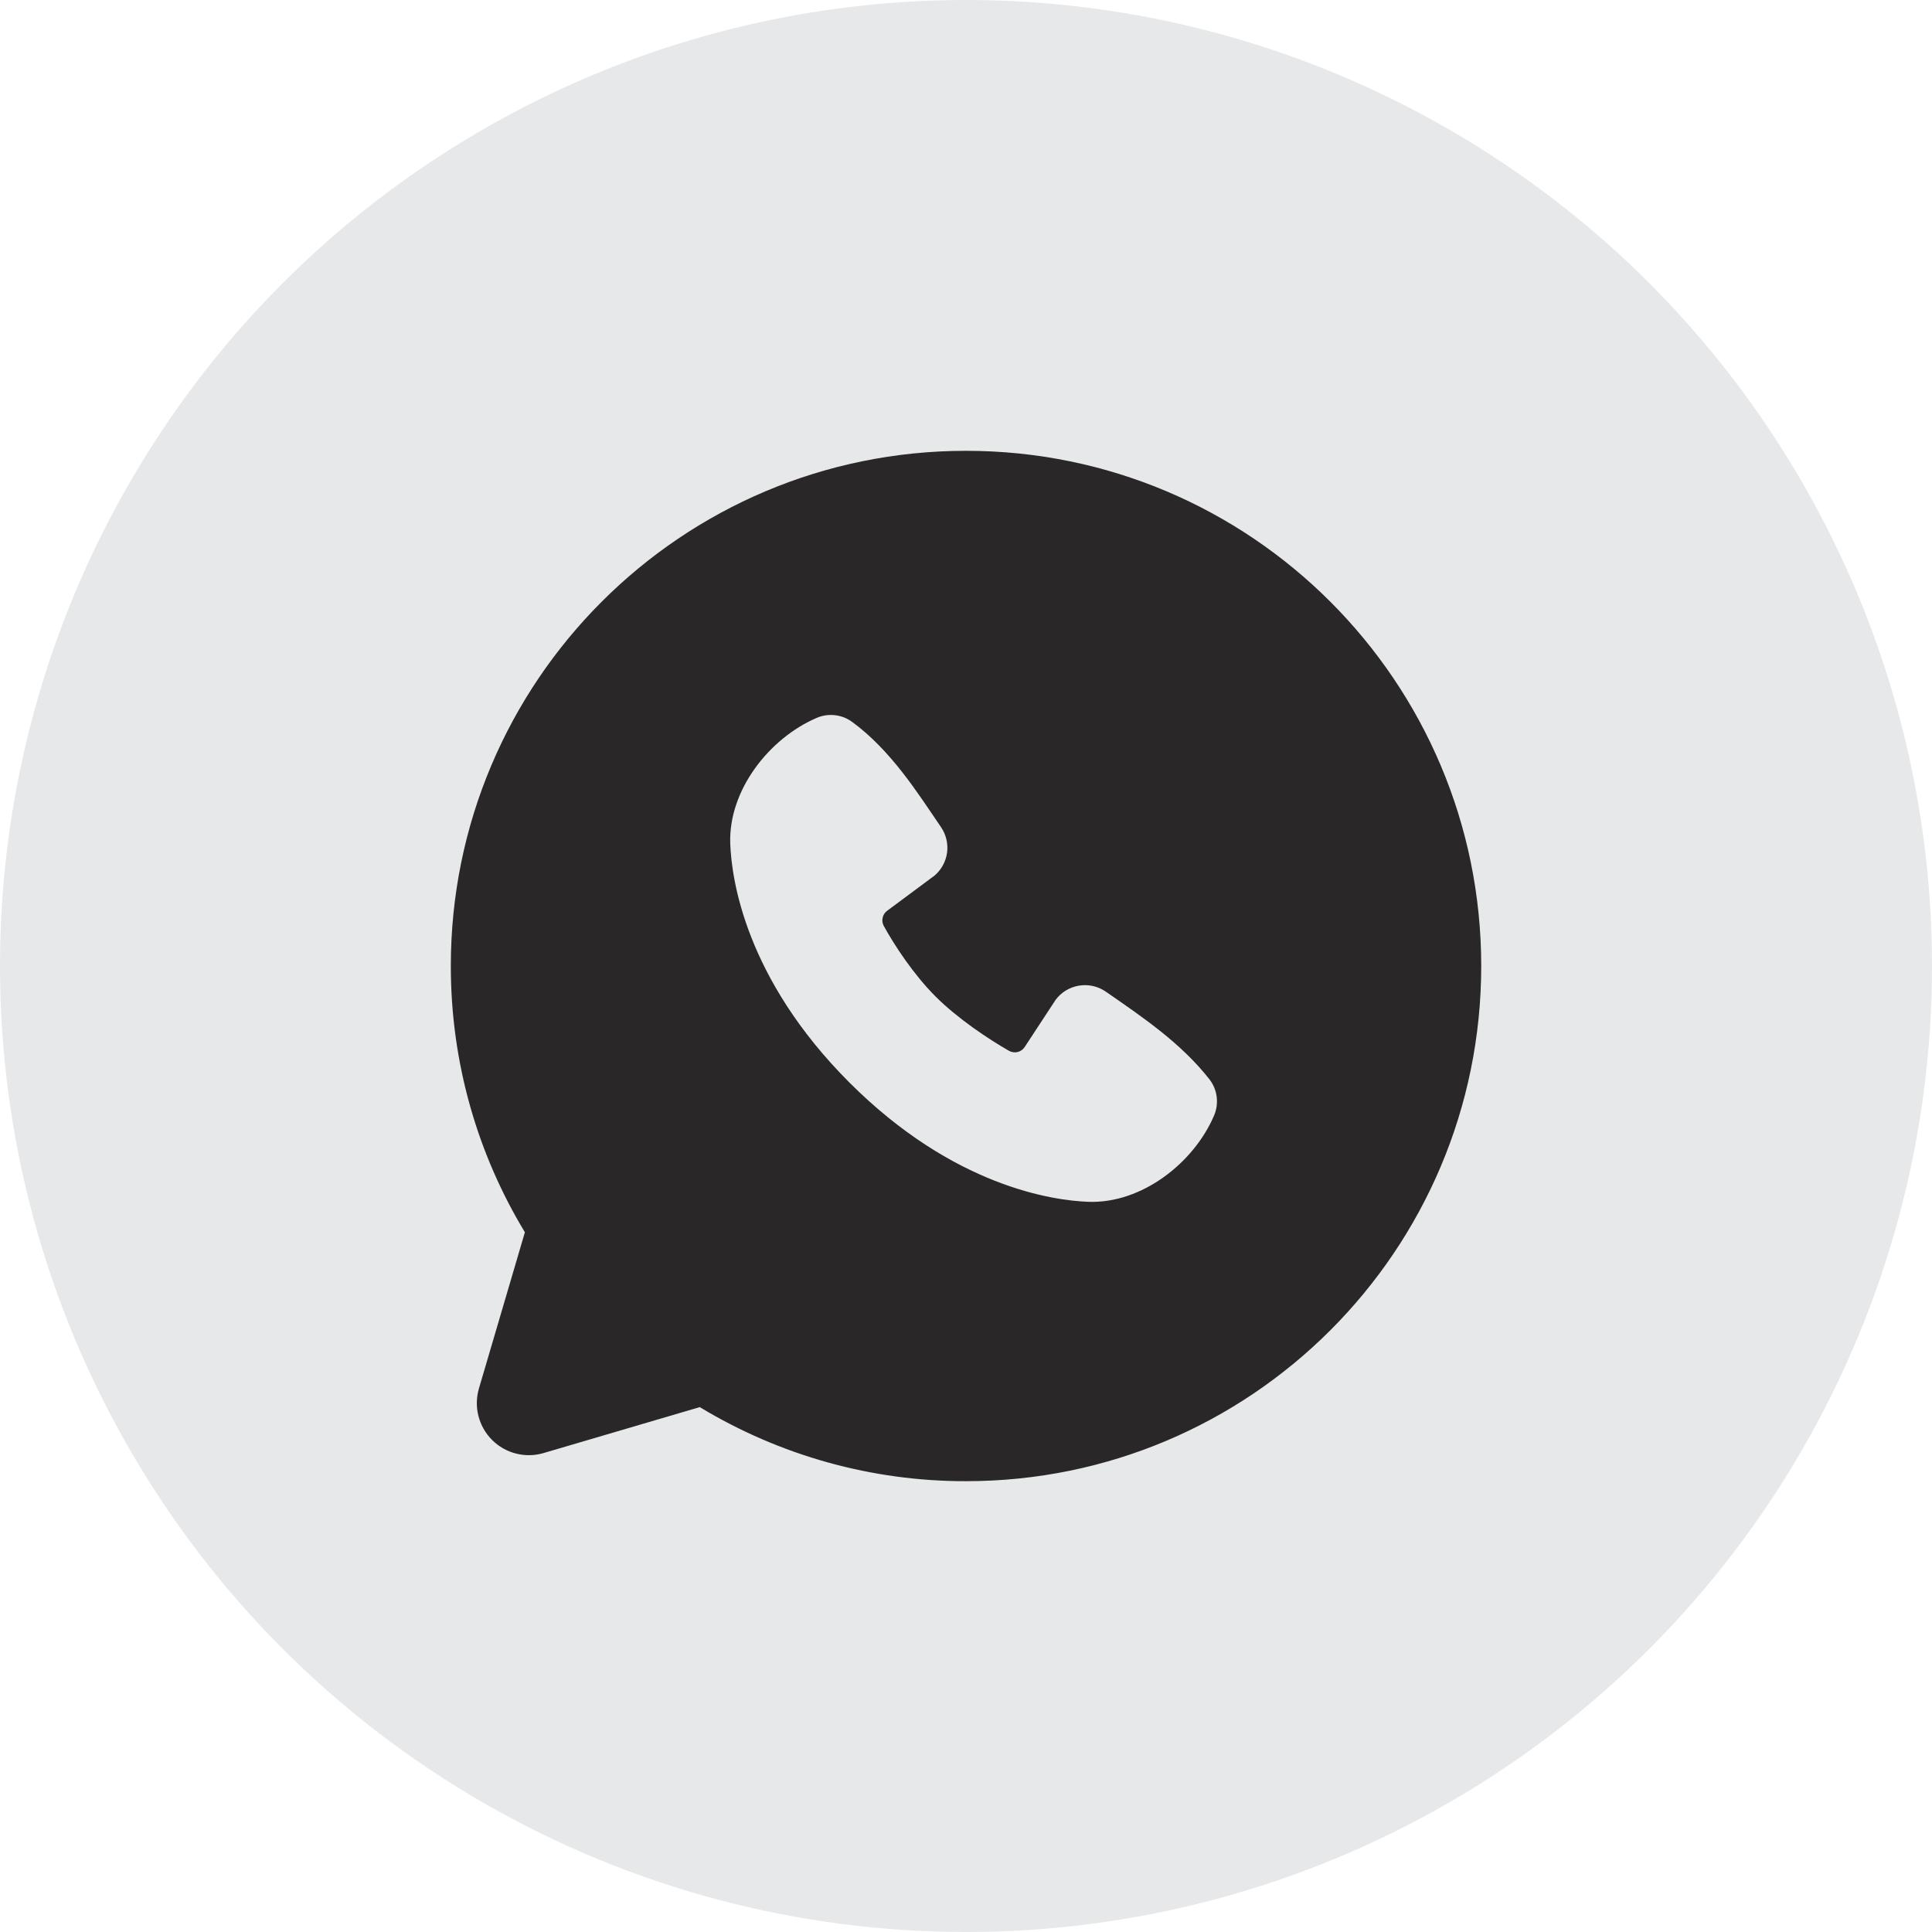 <svg width="50" height="50" viewBox="0 0 50 50" fill="none" xmlns="http://www.w3.org/2000/svg">
<circle cx="25" cy="25" r="25" fill="#E7E8E9"/>
<g clip-path="url(#clip0_251_396)">
<path fill-rule="evenodd" clip-rule="evenodd" d="M25 11.667C17.636 11.667 11.667 17.636 11.667 25C11.667 27.52 12.367 29.88 13.584 31.891L12.395 35.933C12.327 36.166 12.322 36.412 12.382 36.646C12.442 36.881 12.564 37.095 12.735 37.266C12.906 37.437 13.12 37.559 13.354 37.618C13.589 37.678 13.835 37.674 14.067 37.605L18.11 36.416C20.188 37.673 22.571 38.337 25 38.333C32.364 38.333 38.334 32.364 38.334 25C38.334 17.636 32.364 11.667 25 11.667ZM21.984 28.017C24.682 30.713 27.256 31.069 28.166 31.103C29.548 31.153 30.895 30.097 31.419 28.872C31.485 28.72 31.508 28.552 31.488 28.387C31.467 28.223 31.403 28.066 31.302 27.935C30.571 27.001 29.583 26.331 28.618 25.664C28.416 25.524 28.168 25.468 27.927 25.508C27.684 25.547 27.467 25.678 27.32 25.875L26.52 27.095C26.478 27.16 26.413 27.207 26.337 27.226C26.262 27.244 26.182 27.234 26.114 27.196C25.571 26.885 24.78 26.357 24.212 25.789C23.644 25.221 23.148 24.467 22.87 23.959C22.836 23.894 22.826 23.819 22.843 23.748C22.859 23.677 22.9 23.614 22.959 23.571L24.191 22.656C24.367 22.503 24.481 22.291 24.511 22.06C24.54 21.829 24.483 21.595 24.351 21.403C23.754 20.528 23.058 19.416 22.048 18.679C21.918 18.585 21.765 18.526 21.605 18.509C21.446 18.491 21.284 18.515 21.136 18.579C19.91 19.104 18.848 20.451 18.899 21.836C18.932 22.745 19.288 25.32 21.984 28.017Z" fill="#2A2729"/>
</g>
<defs>
<clipPath id="clip0_251_396">
<rect width="32" height="32" fill="white" transform="translate(9 9)"/>
</clipPath>
</defs>
</svg>
